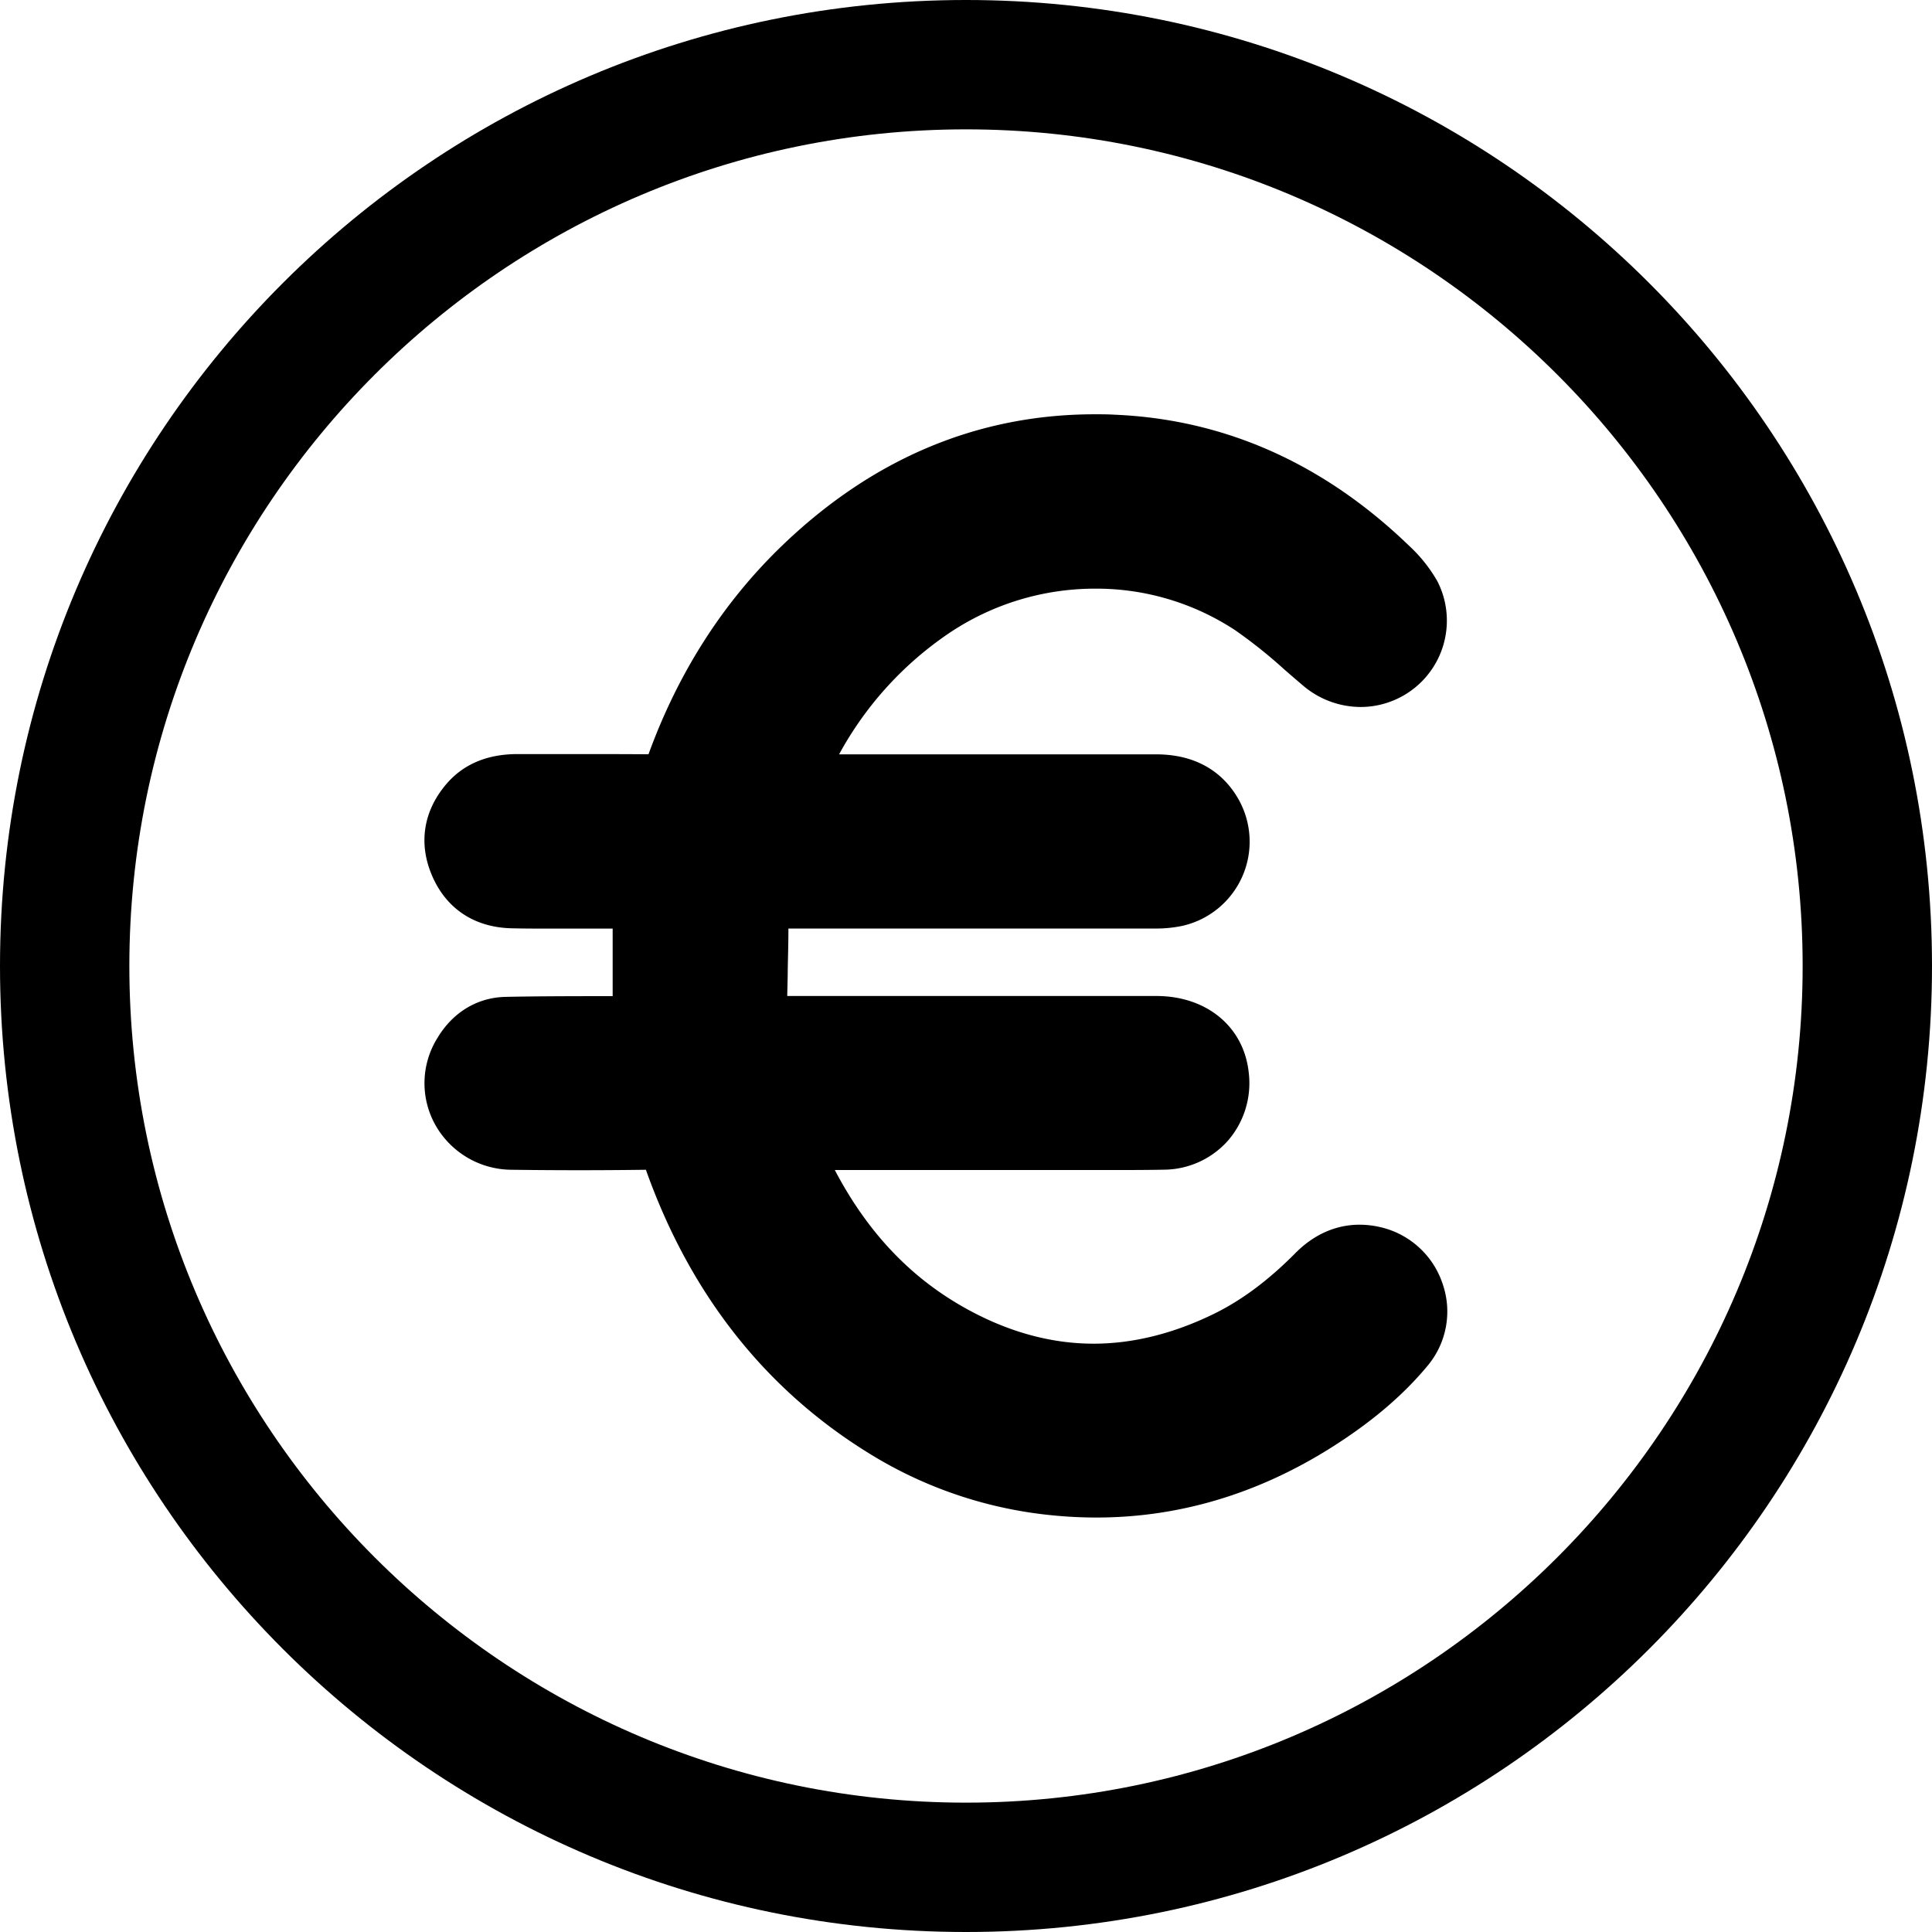 <svg height="512" viewBox="0 0 512 512" width="512" xmlns="http://www.w3.org/2000/svg"><g id="Layer_2" data-name="Layer 2"><g id="Euro"><path d="m256 0c-141.38 0-256 114.62-256 256s114.62 256 256 256 256-114.62 256-256-114.62-256-256-256zm0 477.72c-122.26 0-221.72-99.46-221.72-221.72s99.46-221.72 221.72-221.72 221.72 99.46 221.72 221.72-99.46 221.72-221.72 221.72z"/><path d="m290.59 402.16c-3.74 0-7.55-.18-11.35-.55a112.77 112.77 0 0 1 -48.83-16.39c-27.63-17-47.55-42.31-59.24-75.22q-8.85.12-17.7.12t-17.72-.12a23.32 23.32 0 0 1 -20.4-11.92 22.66 22.66 0 0 1 .57-23c4.14-6.87 10.58-10.74 18.11-10.9s14.87-.17 22.11-.19h6.22v-17.9h-16.73c-3.3 0-6.61 0-9.91-.08-9.91-.18-17.46-5.14-21.24-14-3.63-8.47-2.29-17.05 3.76-24.17 4.51-5.32 10.88-8 18.91-8h19.61q7.55 0 15.1.05c7.88-21.68 19.77-40.24 35.4-55.29 24-23.1 51.89-34.81 82.87-34.81 1.74 0 3.49 0 5.25.11 29.15 1.22 55.38 12.89 78 34.69a39.57 39.57 0 0 1 7.52 9.41 22.89 22.89 0 0 1 -20.32 33.36 23.65 23.65 0 0 1 -15.16-5.59c-1.64-1.38-3.27-2.8-4.9-4.21a130.36 130.36 0 0 0 -13.21-10.56 66.89 66.89 0 0 0 -37.05-11 69.29 69.29 0 0 0 -38.77 11.81 91.48 91.48 0 0 0 -29.12 32.1s65.37 0 84 0c12.57 0 18.85 6.54 21.9 12a22.87 22.87 0 0 1 -15.15 33.5 34.52 34.52 0 0 1 -7.28.66q-23.42 0-46.82 0-25 0-50.08 0c0 3.68-.11 7.32-.18 10.88 0 2.34-.1 4.68-.13 7h52.69q22.56 0 45.12 0c13.34 0 23.17 8.14 24.48 20.23a23.28 23.28 0 0 1 -5.53 18.14 22.92 22.92 0 0 1 -17 7.66c-3.86.07-7.73.09-11.59.09h-15.57-60c8.5 16.19 19.63 28.07 33.84 36.18 11.43 6.53 23.12 9.84 34.74 9.84 10.41 0 21.11-2.65 31.82-7.87 7.41-3.62 14.51-8.91 21.71-16.18 4.86-4.9 10.71-7.48 16.94-7.48a24.48 24.48 0 0 1 5.51.64 22.76 22.76 0 0 1 16.51 15 22.38 22.38 0 0 1 -3.85 21.59c-6.6 8-15.15 15.26-26.11 22.12-19.34 12.09-40.1 18.25-61.75 18.25z"/></g></g></svg>